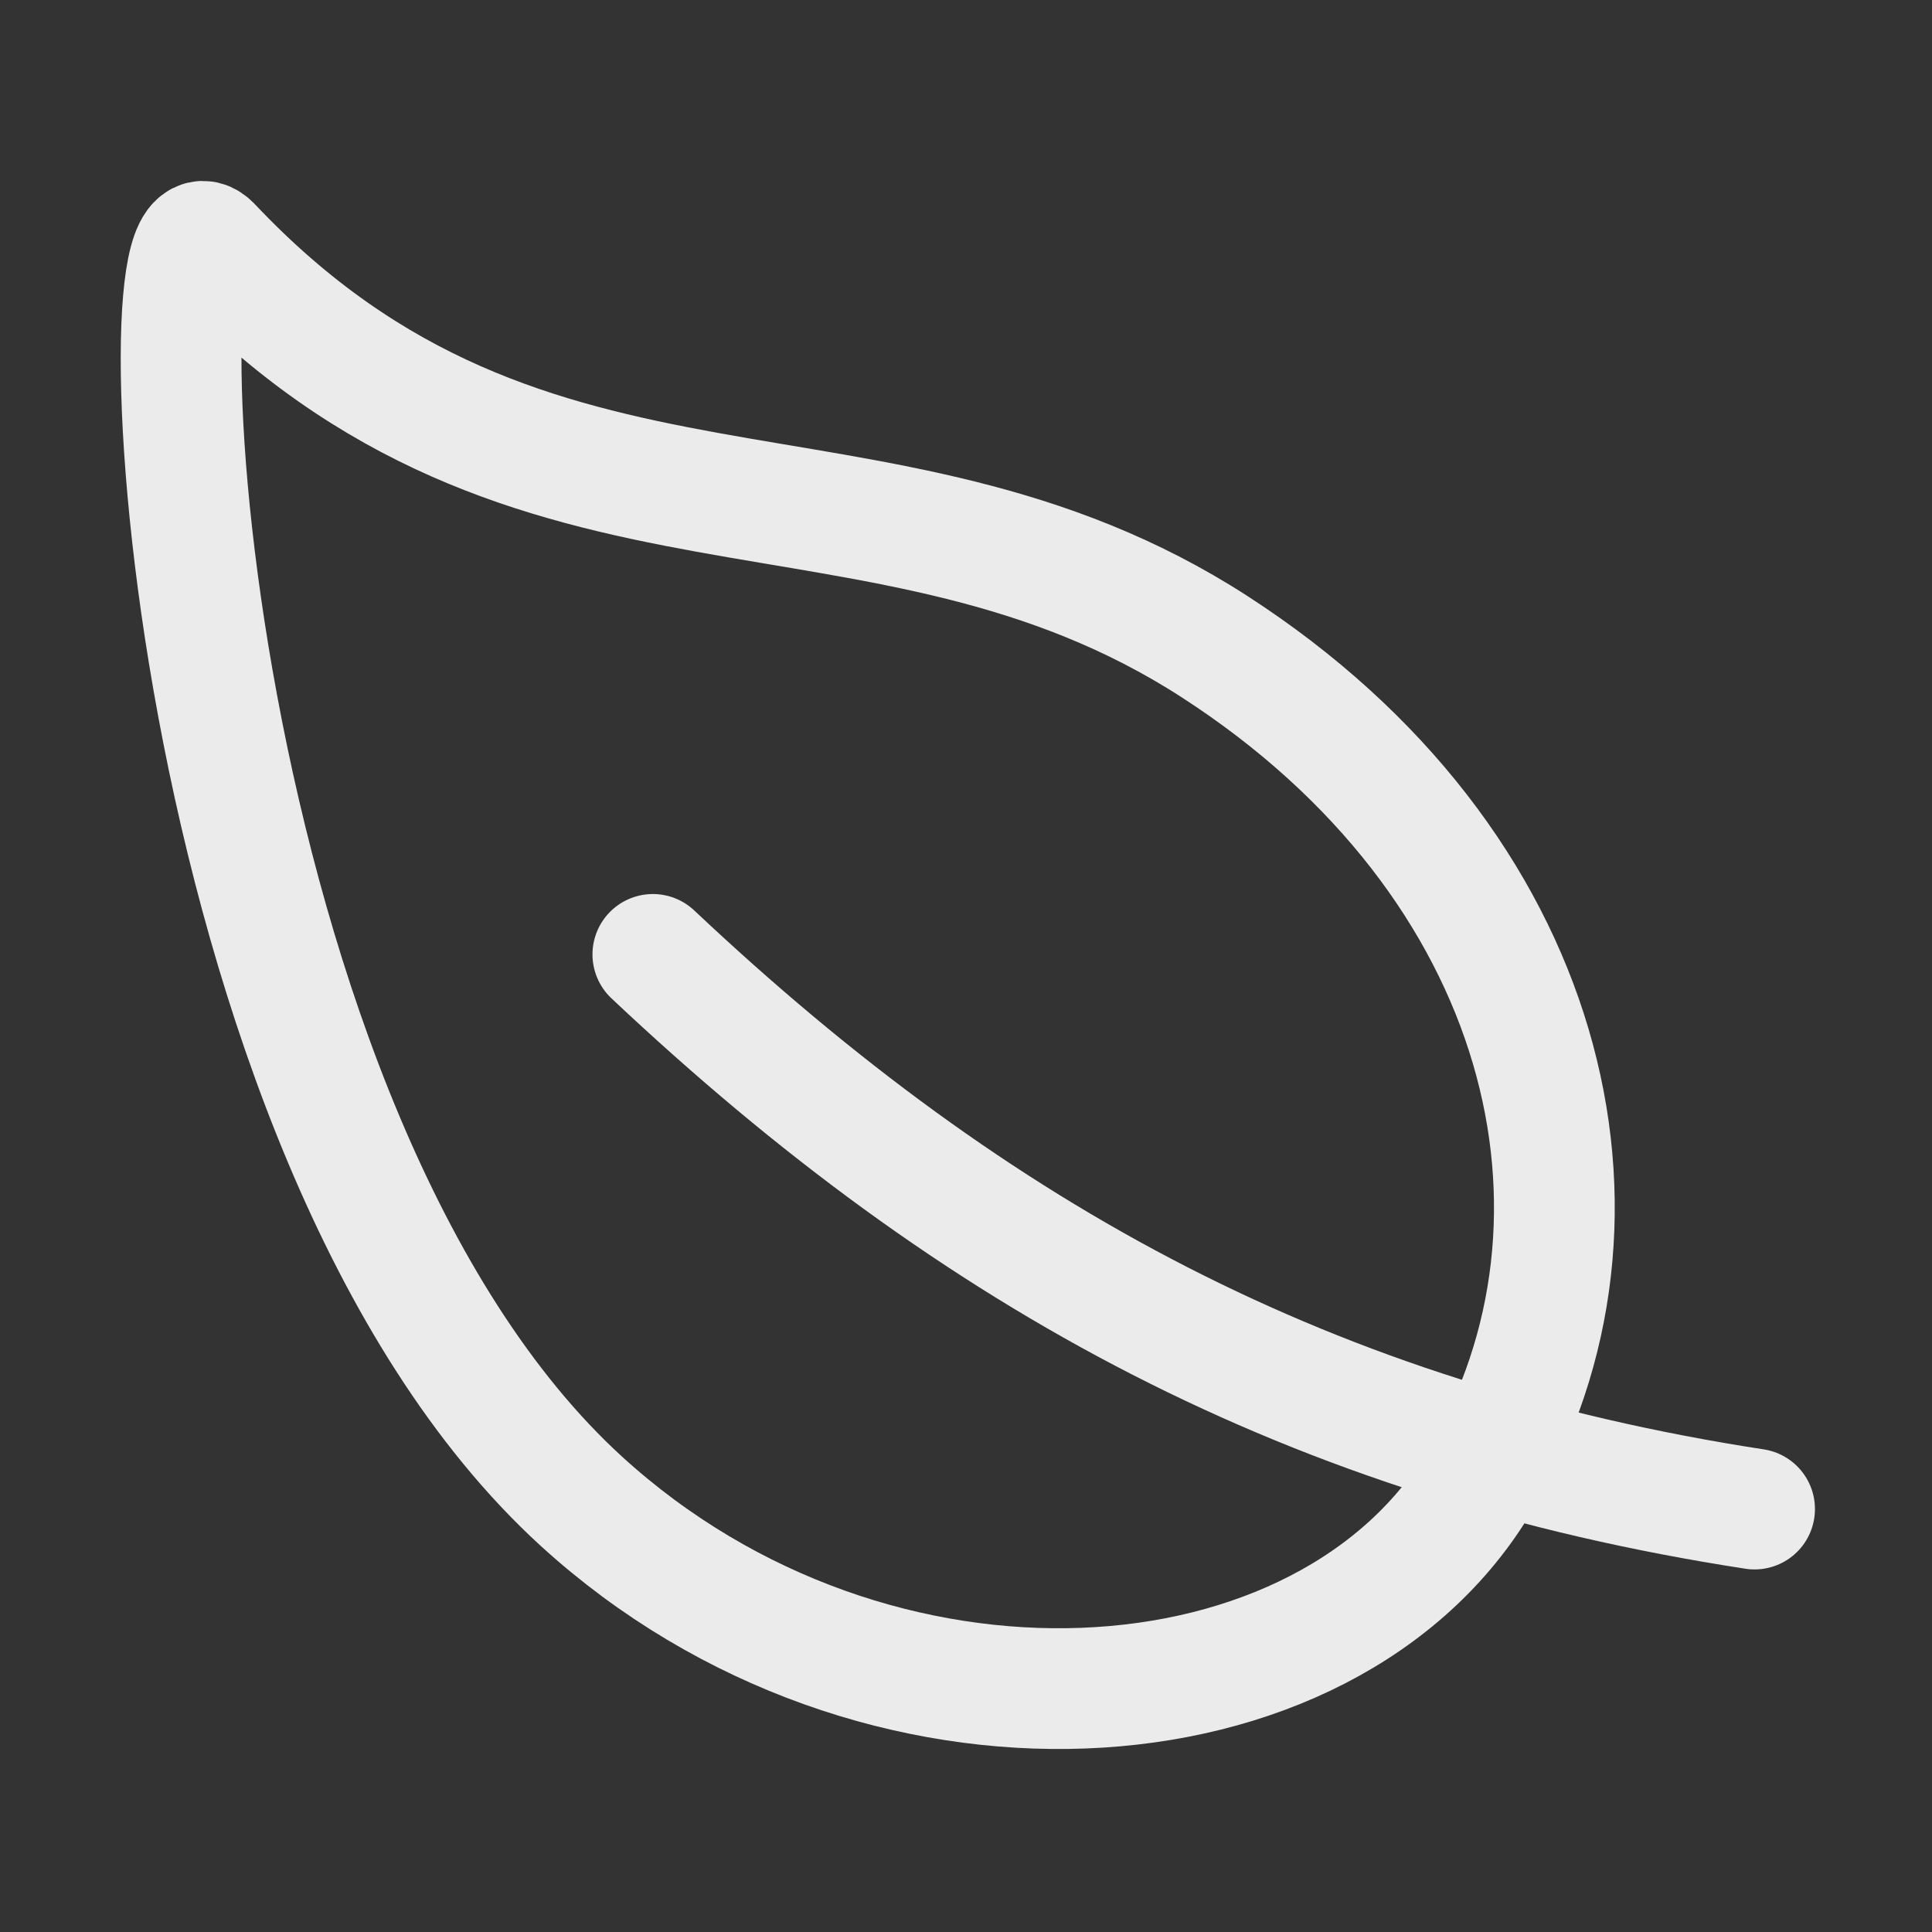 <svg width="24" height="24" viewBox="0 0 24 24" fill="none" xmlns="http://www.w3.org/2000/svg">
<rect x="0" y="0" width="24" height="24" fill="#333333" stroke="none"/>
<path d="M15.086 8.032C10.92 5.341 6.608 7.273 2.624 3.055C1.696 2.07 2.235 14.093 7.222 18.649C10.868 21.977 16.498 21.605 18.396 18.371C20.294 15.137 19.253 10.723 15.086 8.032Z" stroke="#EBEBEB" stroke-width="1.5" stroke-linecap="round" stroke-linejoin="round"/>
<path d="M8.11 11.856C12.141 15.653 16.312 17.903 21.796 18.746" stroke="#EBEBEB" stroke-width="1.5" stroke-linecap="round" stroke-linejoin="round"/>
</svg>
